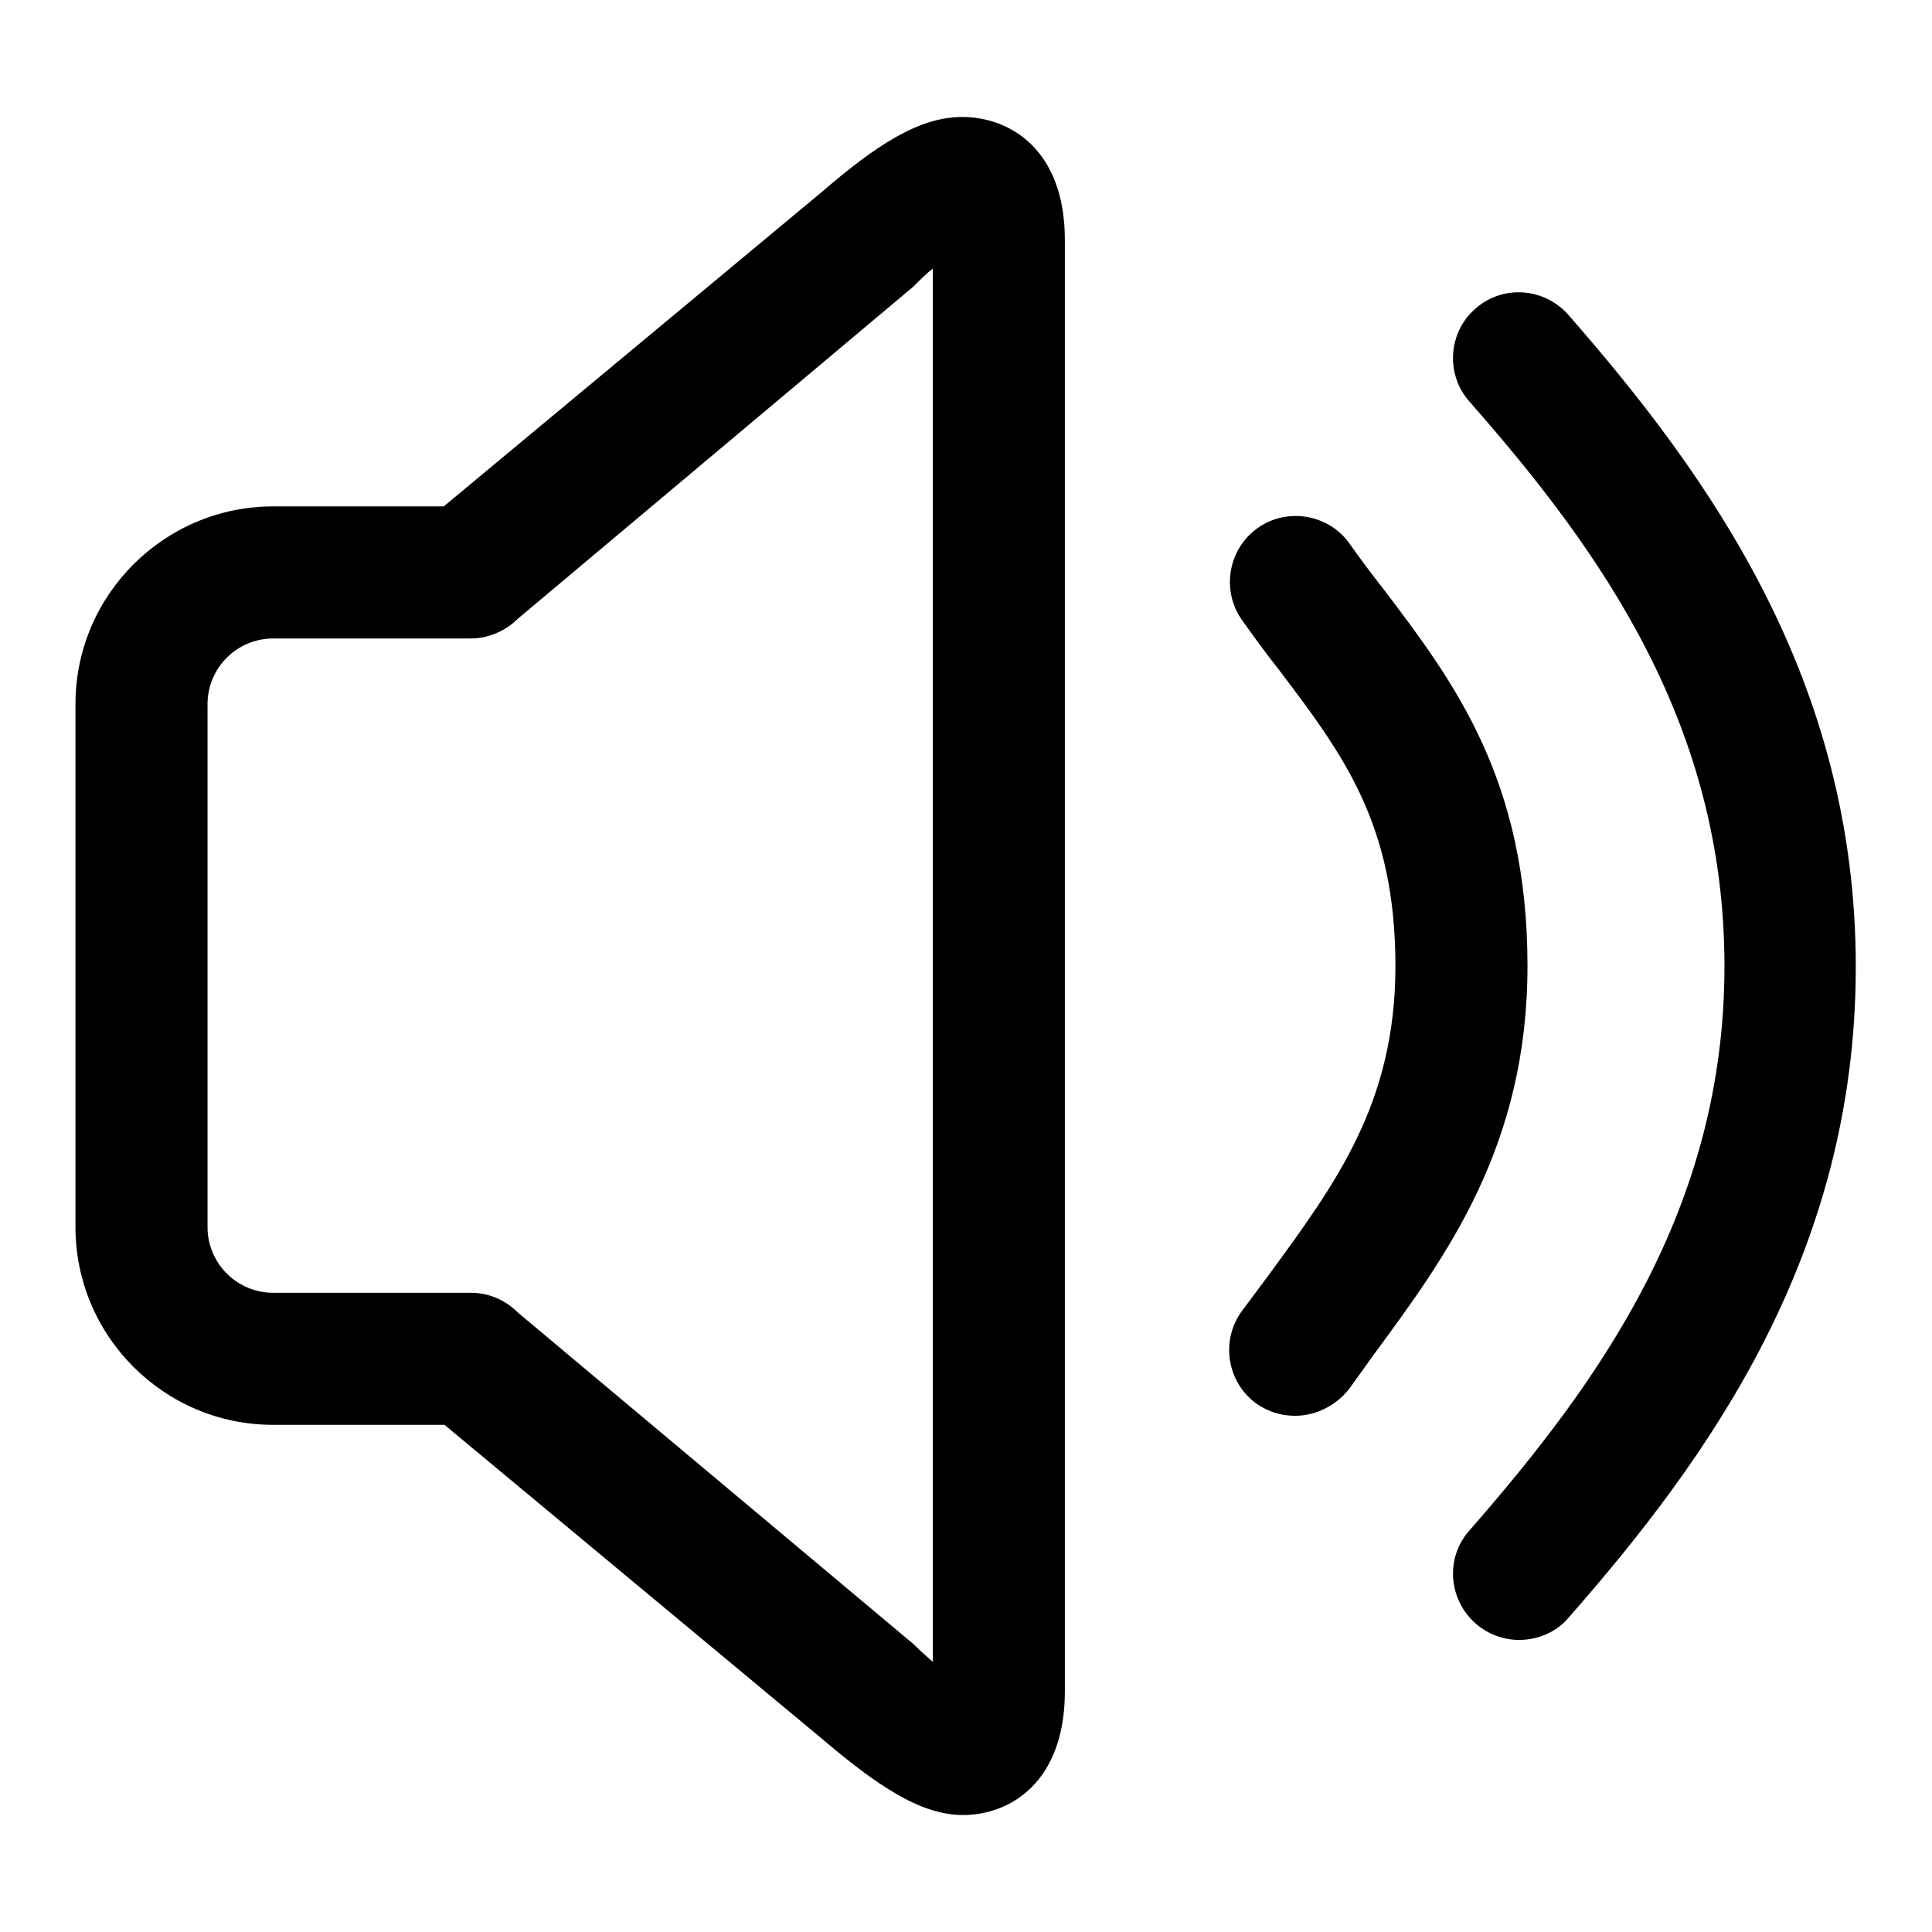 <?xml version="1.0" encoding="utf-8"?>
<!-- Svg Vector Icons : http://www.onlinewebfonts.com/icon -->
<!DOCTYPE svg PUBLIC "-//W3C//DTD SVG 1.1//EN" "http://www.w3.org/Graphics/SVG/1.1/DTD/svg11.dtd">
<svg version="1.1" xmlns="http://www.w3.org/2000/svg" xmlns:xlink="http://www.w3.org/1999/xlink" x="0px" y="0px" viewBox="0 0 256 256" enable-background="new 0 0 256 256" xml:space="preserve">
<g> <path fill="#000000" d="M127.6,240.5c-5.7,0-11.5-4-18.8-10.2l-49.9-41.5H36.2c-14.5,0-26.2-11.8-26.2-26.2V93.3 c0-14.5,11.8-26.2,26.2-26.2h22.6l49.9-41.5c7.3-6.3,13-10.1,18.8-10.1c6.3,0,13.6,4.3,13.6,16.3v192.3 C141.1,236.2,133.8,240.5,127.6,240.5L127.6,240.5z M36.2,84.6c-4.8,0-8.7,3.9-8.7,8.7v69.3c0,4.8,3.9,8.7,8.7,8.7h26.2 c2.3,0,4.5,0.9,6.2,2.6l52.5,44c0.9,0.9,1.8,1.7,2.5,2.3V35.6c-0.8,0.6-1.6,1.4-2.6,2.4L68.6,82c-1.6,1.6-3.9,2.6-6.2,2.6H36.2 L36.2,84.6z M171.6,187.6c-1.8,0-3.5-0.5-5.1-1.6c-3.9-2.8-4.8-8.3-2-12.2l3.5-4.7c9-12.3,16.9-22.9,16.9-41.1 c0-18.9-6.9-28-15.7-39.6c-1.6-2-3.1-4.1-4.6-6.2c-2.8-3.9-1.9-9.4,2-12.2c3.9-2.8,9.4-1.9,12.2,2c1.4,2,2.9,4,4.4,5.9 c9.5,12.5,19.2,25.4,19.2,50.1c0,23.9-10.8,38.5-20.3,51.4l-3.3,4.6C177,186.3,174.3,187.6,171.6,187.6L171.6,187.6z M201.3,217.3 c-2,0-4.1-0.7-5.8-2.2c-3.6-3.2-4-8.7-0.8-12.3c17.5-20,33.8-42.9,33.8-74.8c0-31.9-16.2-54.8-33.8-74.8c-3.2-3.6-2.8-9.2,0.8-12.3 c3.6-3.2,9.1-2.8,12.3,0.8c18.8,21.5,38.1,48.5,38.1,86.4s-19.3,64.9-38.1,86.3C206.2,216.3,203.7,217.3,201.3,217.3L201.3,217.3z" /></g>
</svg>